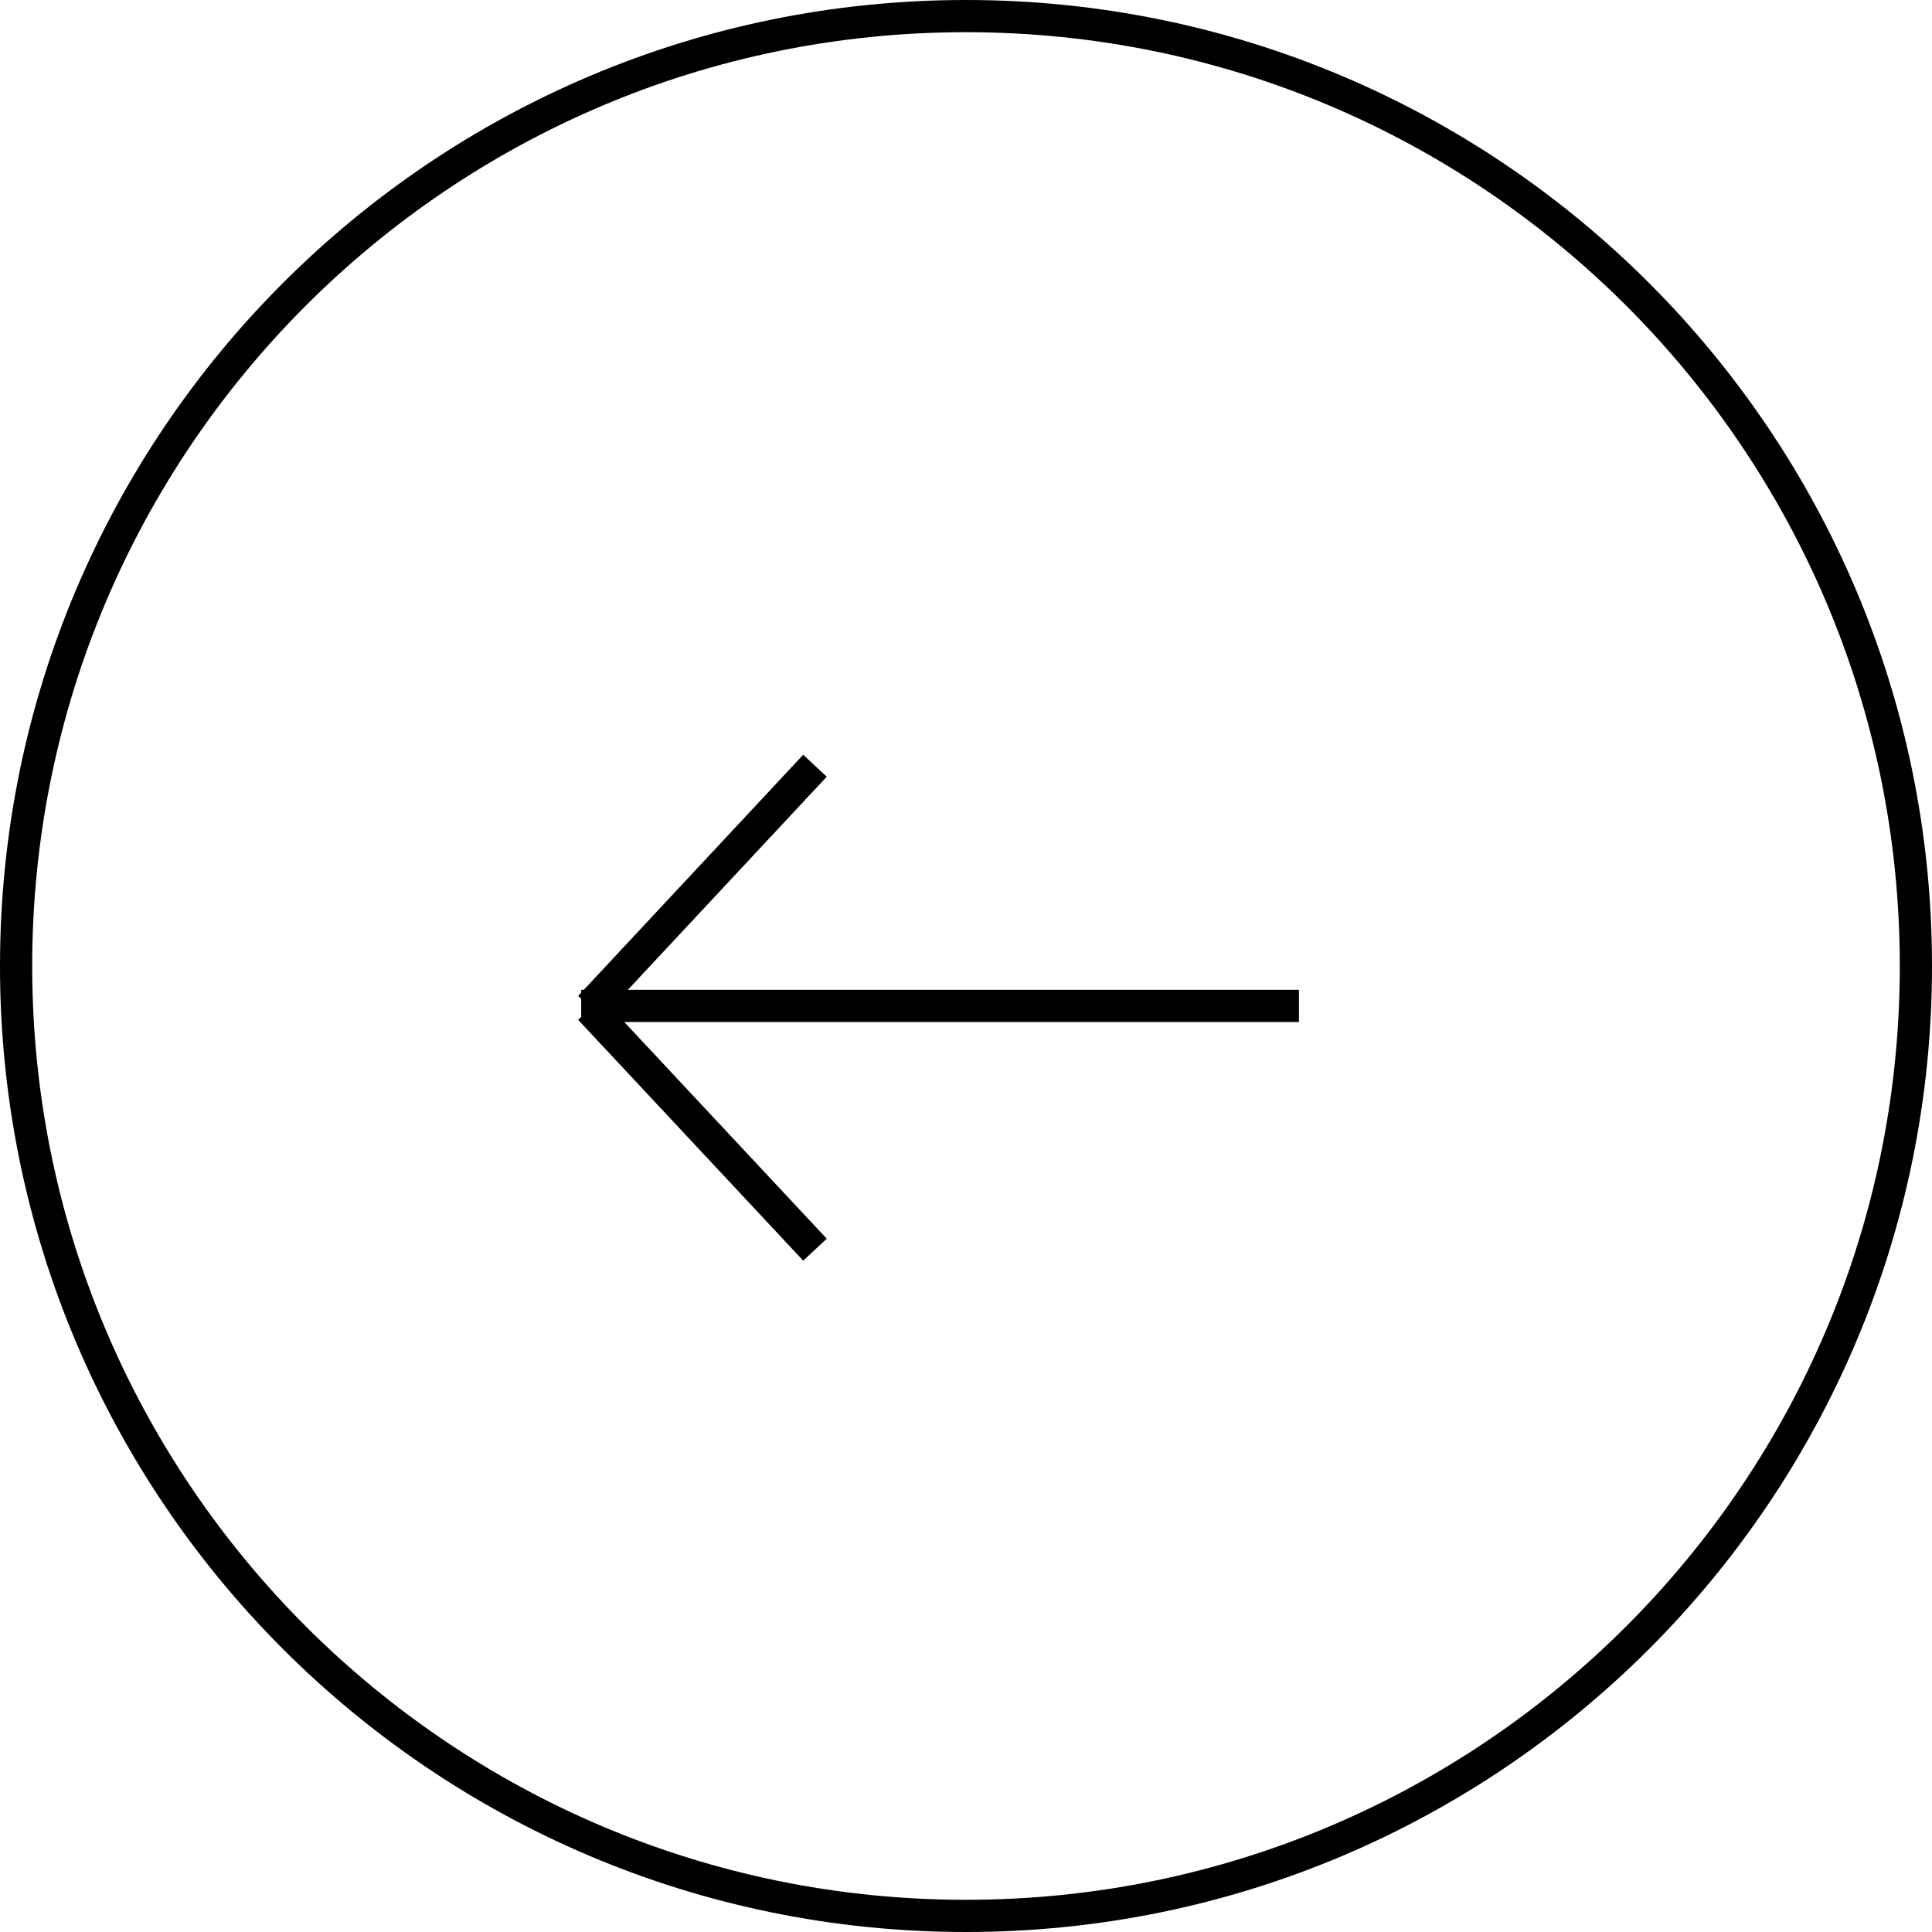 <?xml version="1.0" encoding="UTF-8"?>
<svg id="Warstwa_1" data-name="Warstwa 1" xmlns="http://www.w3.org/2000/svg" viewBox="0 0 60 60">
  <defs>
    <style>
      .cls-1 {
        fill: none;
        stroke: #000;
      }
    </style>
  </defs>
  <path class="cls-1" d="M30,59.5C13.71,59.5.5,46.29.5,30c0-16.29,13.21-29.5,29.5-29.5,16.29,0,29.5,13.21,29.5,29.5s-13.21,29.5-29.5,29.5Z"/>
  <line class="cls-1" x1="18.05" y1="31.24" x2="40.34" y2="31.24"/>
  <line class="cls-1" x1="18.32" y1="31.33" x2="25.31" y2="38.81"/>
  <line class="cls-1" x1="18.32" y1="31.27" x2="25.31" y2="23.78"/>
</svg>
